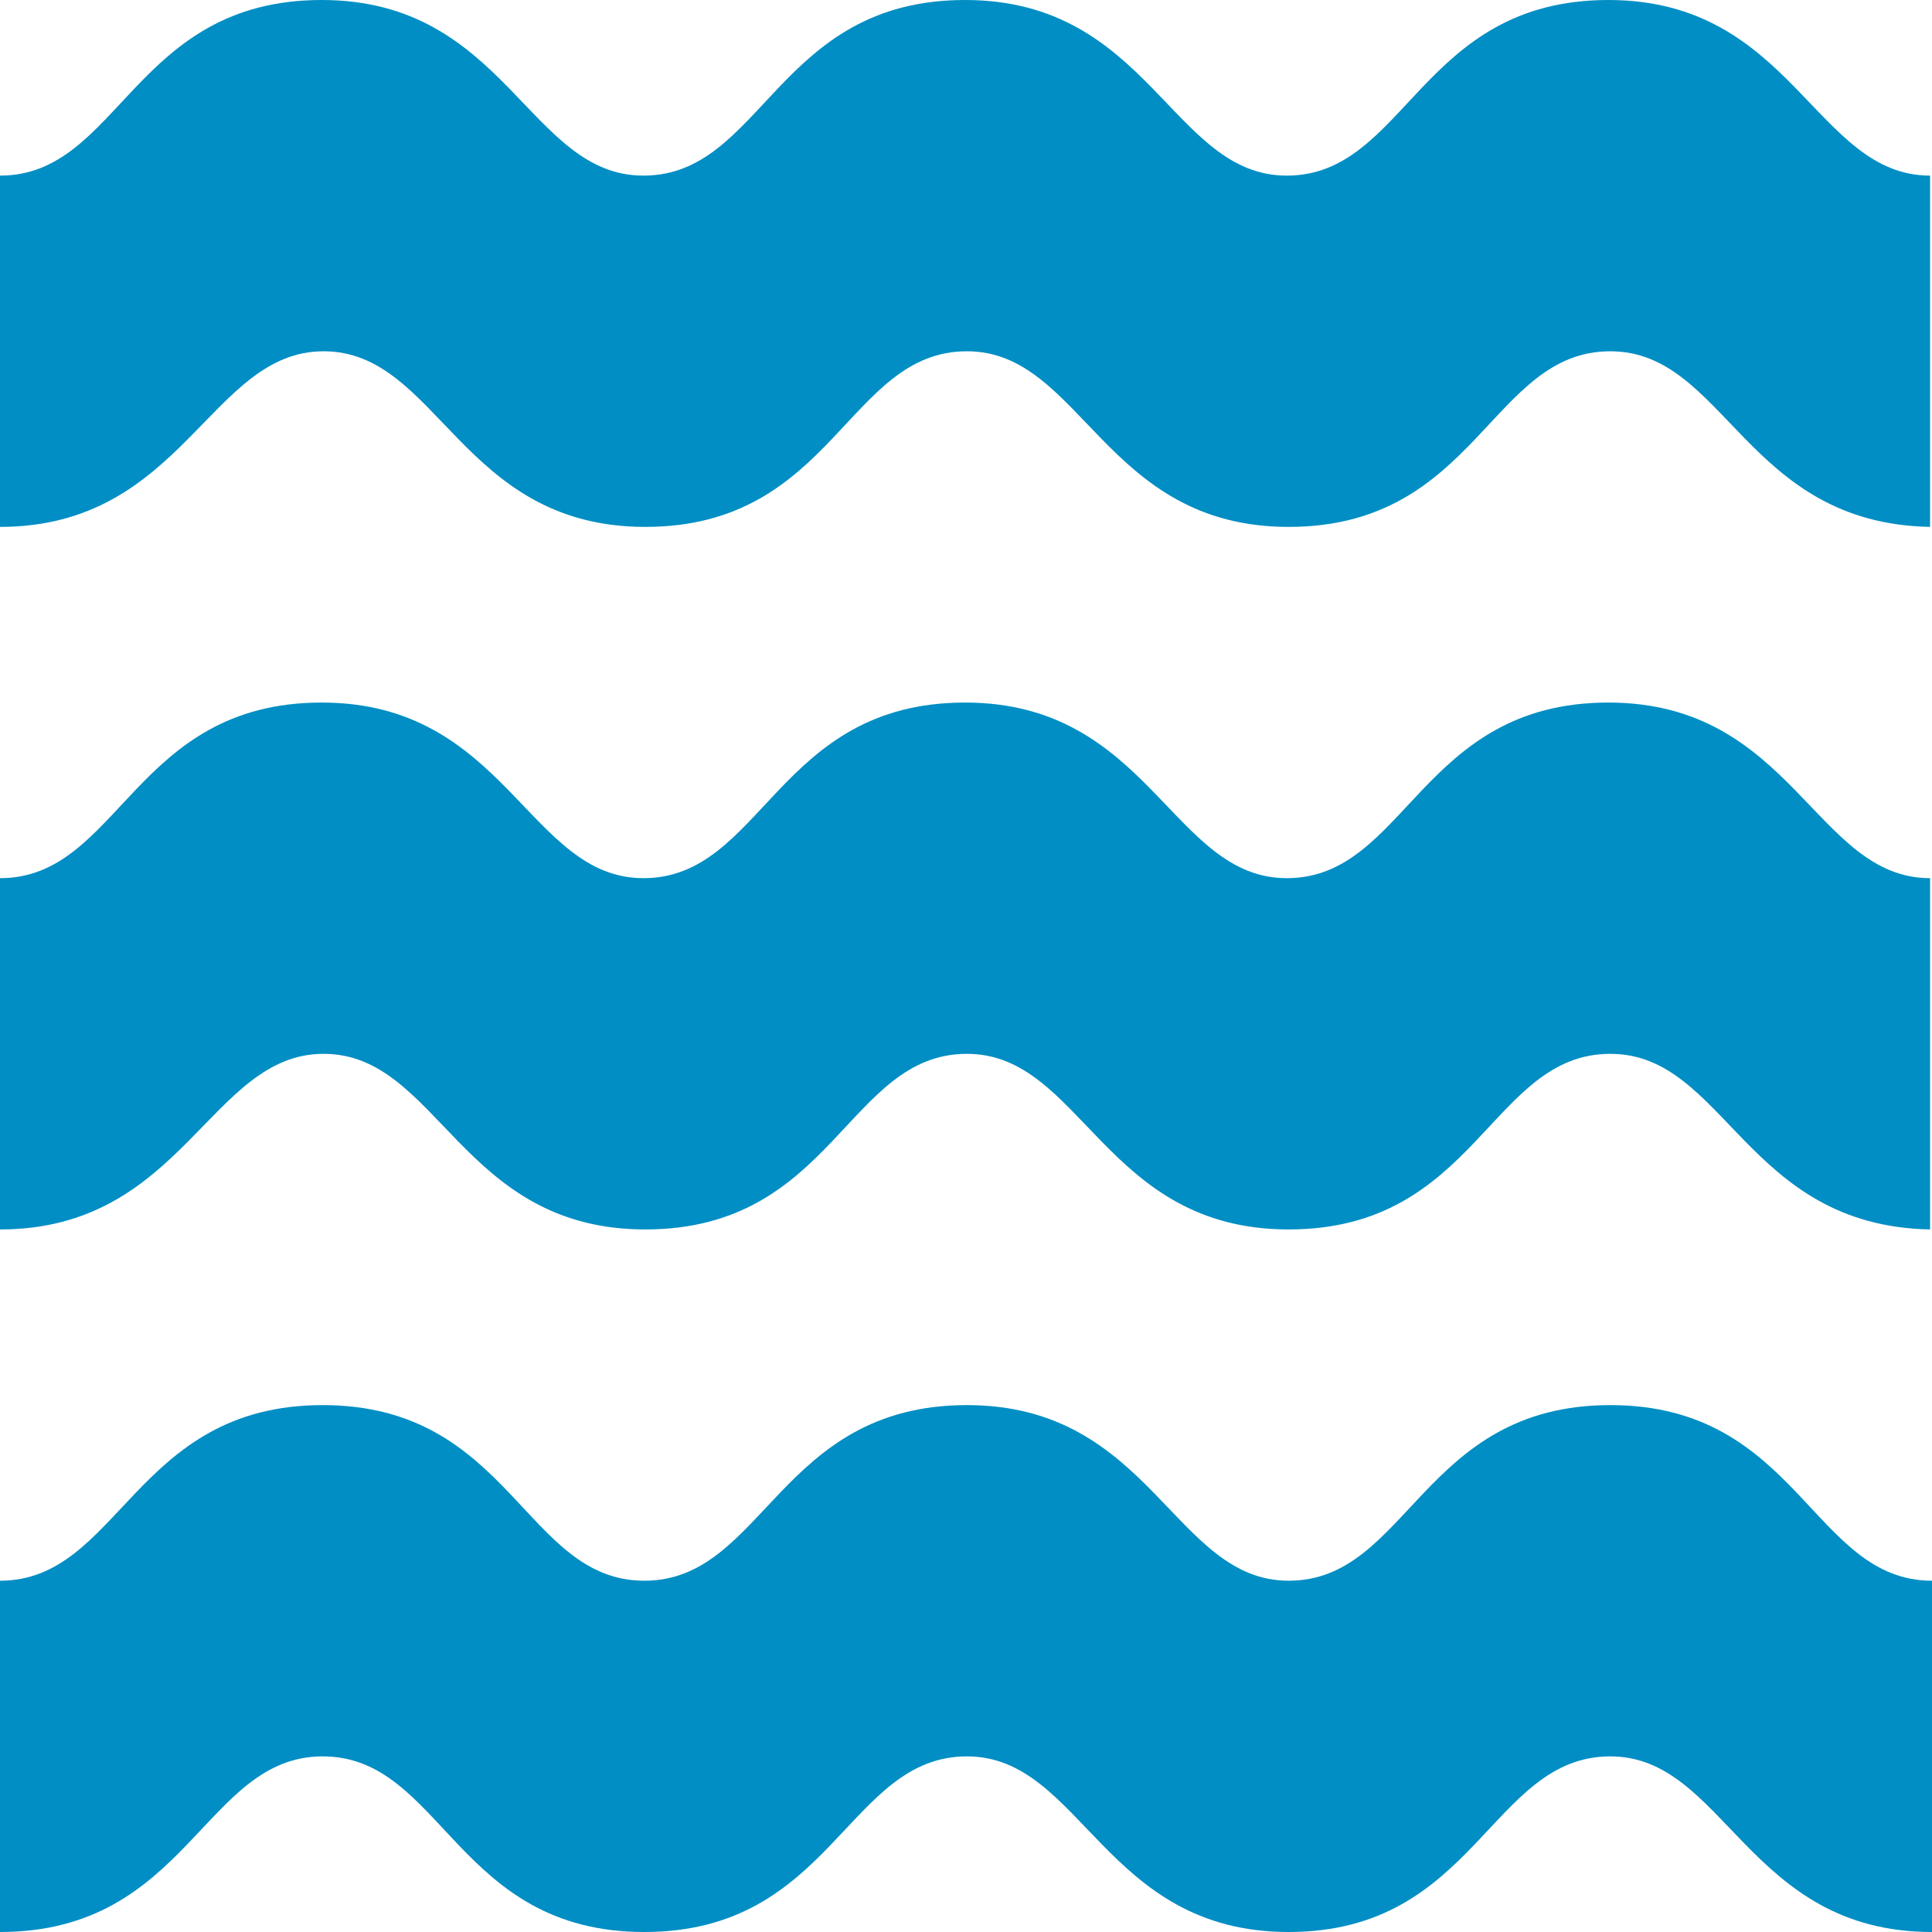 <?xml version="1.0" encoding="utf-8"?>
<svg xmlns="http://www.w3.org/2000/svg" fill="none" height="50" viewBox="0 0 50 50" width="50">
<path d="M8.375 27.273C11.35 27.273 11.925 31.818 16.7 31.818C21.575 31.818 21.925 27.273 25.025 27.273C28 27.273 28.575 31.818 33.35 31.818C38.225 31.818 38.575 27.273 41.675 27.273C44.65 27.273 45.175 31.727 49.95 31.818V22.727C46.975 22.727 46.4 18.182 41.625 18.182C36.75 18.182 36.4 22.727 33.3 22.727C30.325 22.727 29.75 18.182 24.975 18.182C20.1 18.182 19.75 22.727 16.65 22.727C13.675 22.727 13.1 18.182 8.325 18.182C3.45 18.182 3.1 22.727 0 22.727V31.818C4.75 31.818 5.425 27.273 8.375 27.273ZM41.675 36.364C36.8 36.364 36.45 40.909 33.35 40.909C30.375 40.909 29.8 36.364 25.025 36.364C20.15 36.364 19.775 40.909 16.675 40.909C13.575 40.909 13.225 36.364 8.35 36.364C3.475 36.364 3.1 40.909 0 40.909V50C4.875 50 5.275 45.455 8.35 45.455C11.45 45.455 11.8 50 16.675 50C21.55 50 21.925 45.455 25.025 45.455C28 45.455 28.575 50 33.35 50C38.2 50 38.575 45.455 41.675 45.455C44.65 45.455 45.225 50 50 50V40.909C46.9 40.909 46.55 36.364 41.675 36.364ZM8.375 9.091C11.35 9.091 11.925 13.636 16.7 13.636C21.575 13.636 21.925 9.091 25.025 9.091C28 9.091 28.575 13.636 33.35 13.636C38.225 13.636 38.575 9.091 41.675 9.091C44.65 9.091 45.175 13.546 49.95 13.636V4.545C46.975 4.545 46.4 0 41.625 0C36.75 0 36.4 4.545 33.3 4.545C30.325 4.545 29.75 0 24.975 0C20.1 0 19.75 4.545 16.65 4.545C13.675 4.545 13.1 0 8.325 0C3.45 0 3.1 4.545 0 4.545V13.636C4.75 13.636 5.425 9.091 8.375 9.091Z" fill="#008EC4"/>
</svg>